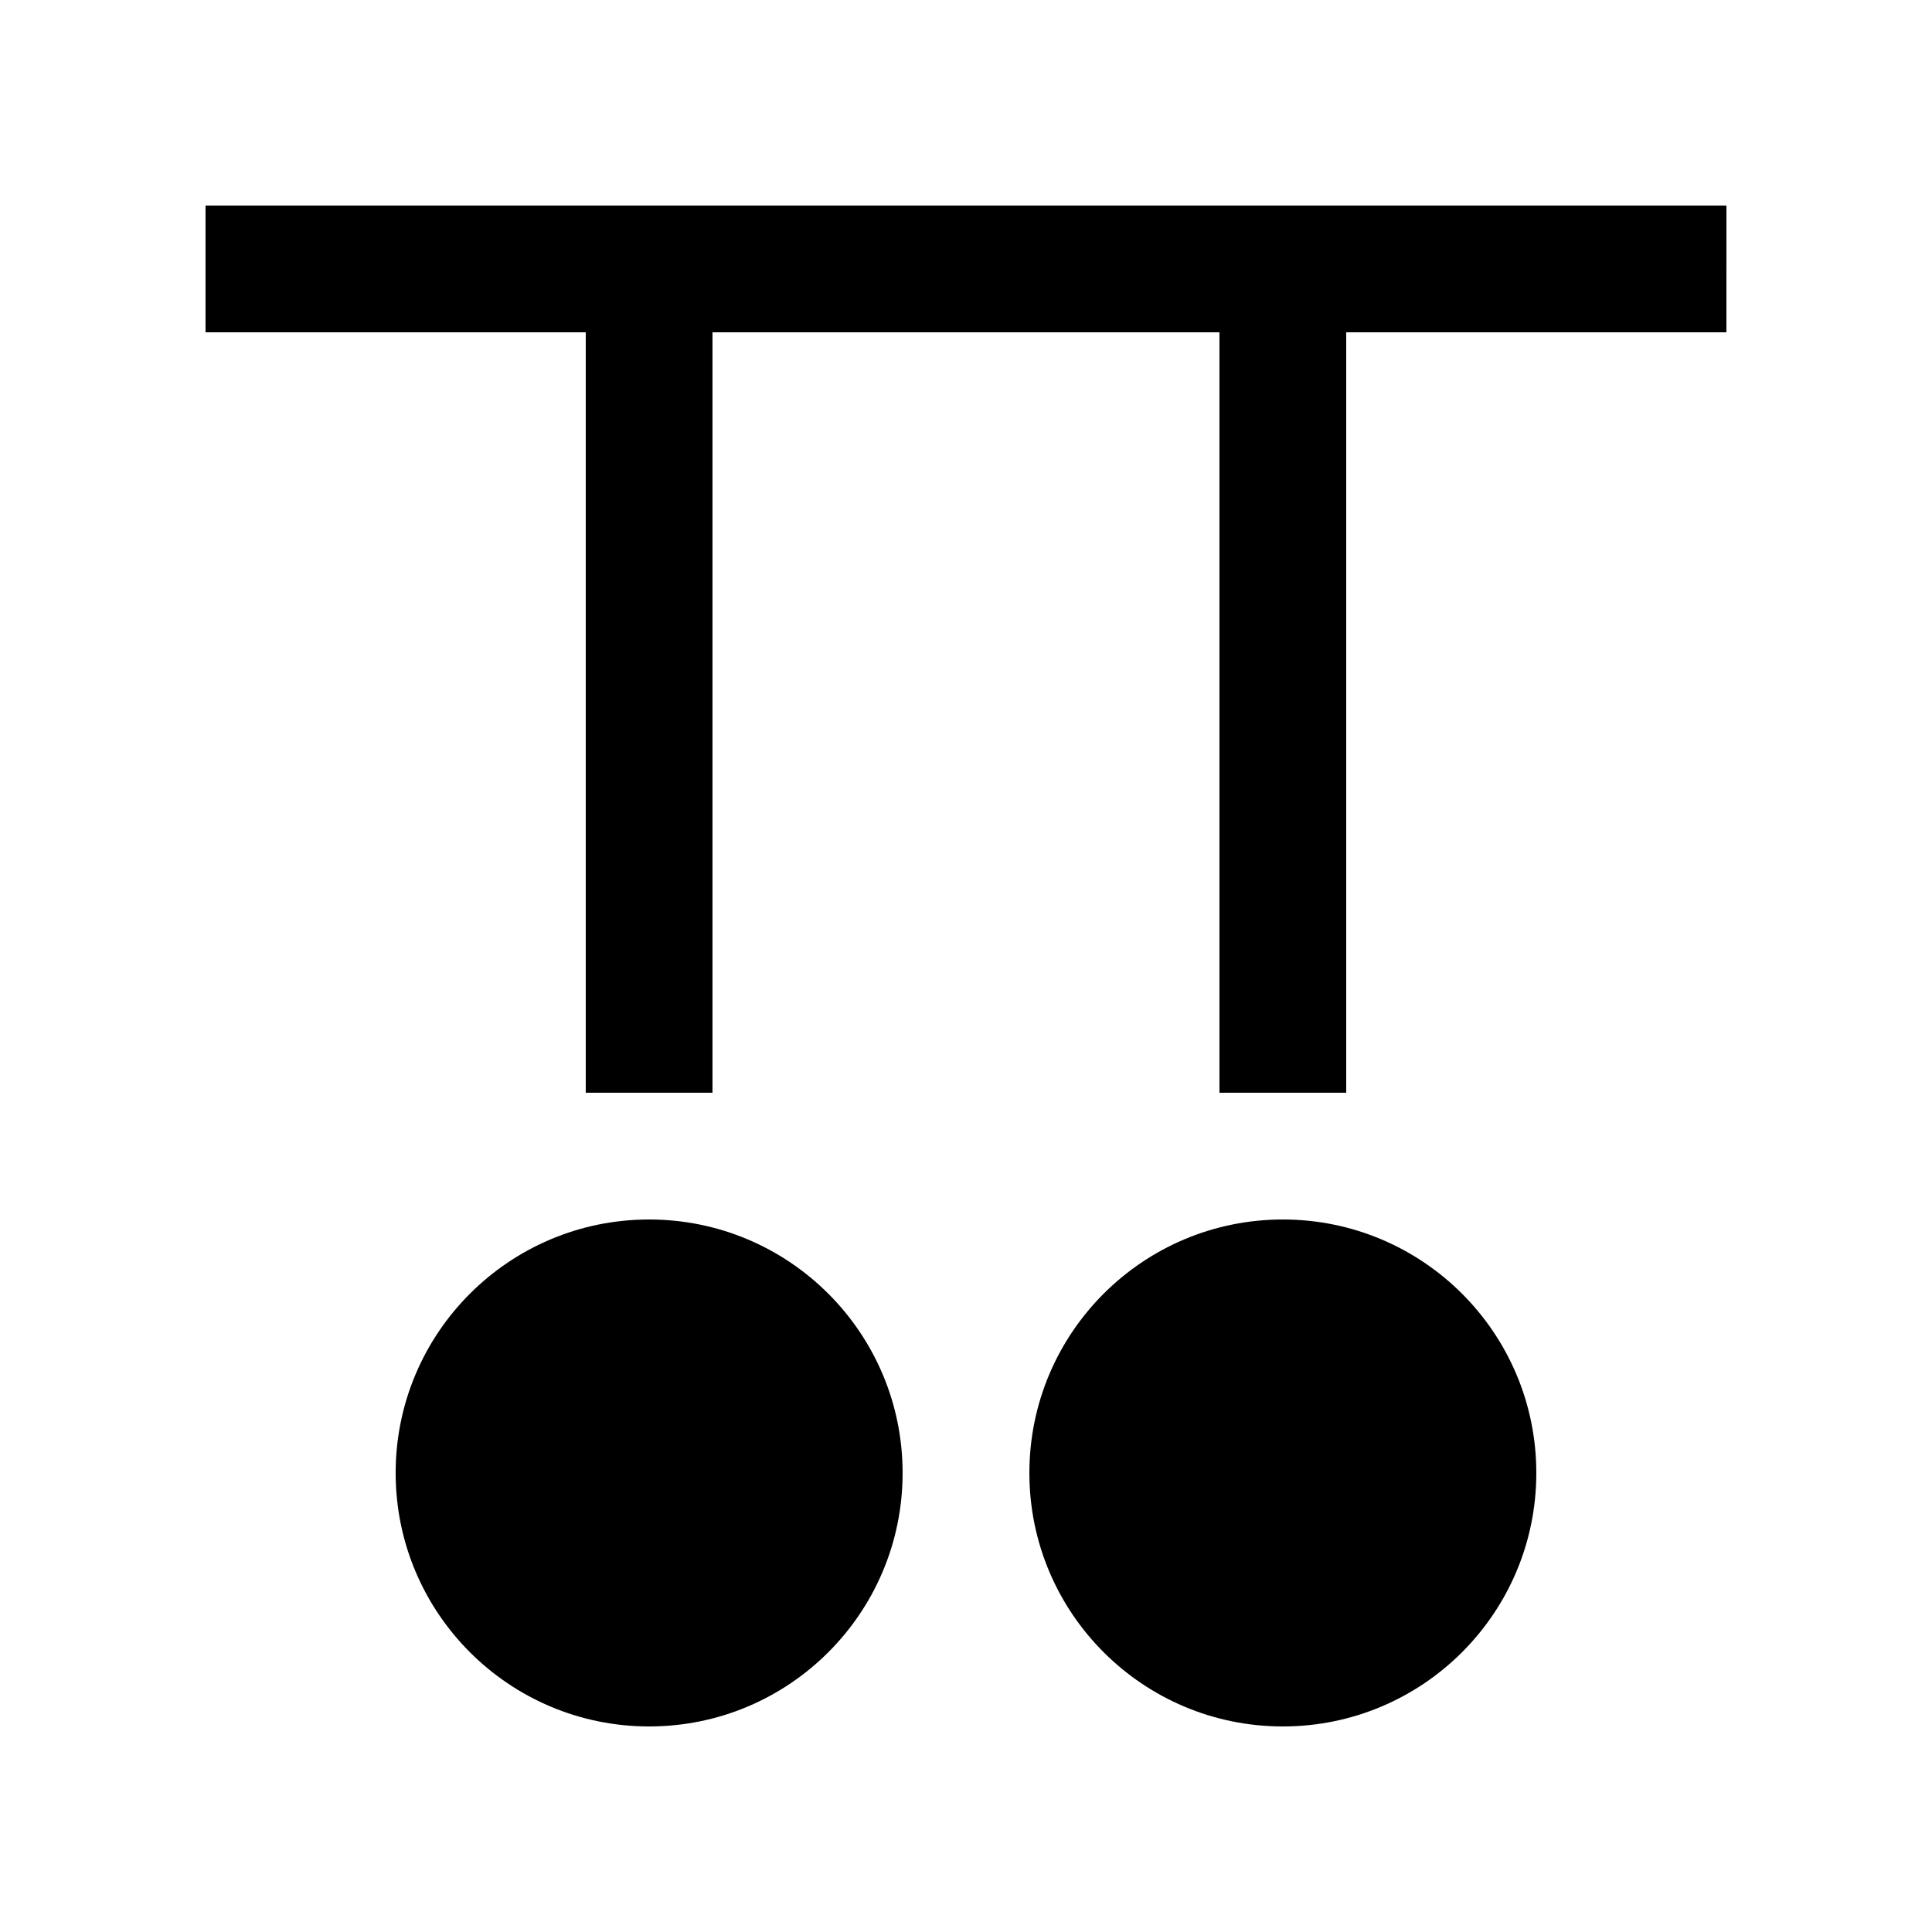 <?xml version="1.0" encoding="UTF-8"?>
<!-- Uploaded to: ICON Repo, www.svgrepo.com, Generator: ICON Repo Mixer Tools -->
<svg fill="#000000" width="800px" height="800px" version="1.1" viewBox="144 144 512 512" xmlns="http://www.w3.org/2000/svg">
 <g>
  <path d="m383.2 534.35c0 37.102-30.074 67.176-67.176 67.176-37.098 0-67.172-30.074-67.172-67.176 0-37.098 30.074-67.172 67.172-67.172 37.102 0 67.176 30.074 67.176 67.172"/>
  <path d="m601.52 198.48h-403.05v33.586h100.76v201.52h33.586v-201.52h134.35v201.52h33.59v-201.52h100.76z"/>
  <path d="m551.14 534.35c0 37.102-30.074 67.176-67.172 67.176s-67.172-30.074-67.172-67.176c0-37.098 30.074-67.172 67.172-67.172s67.172 30.074 67.172 67.172"/>
 </g>
</svg>